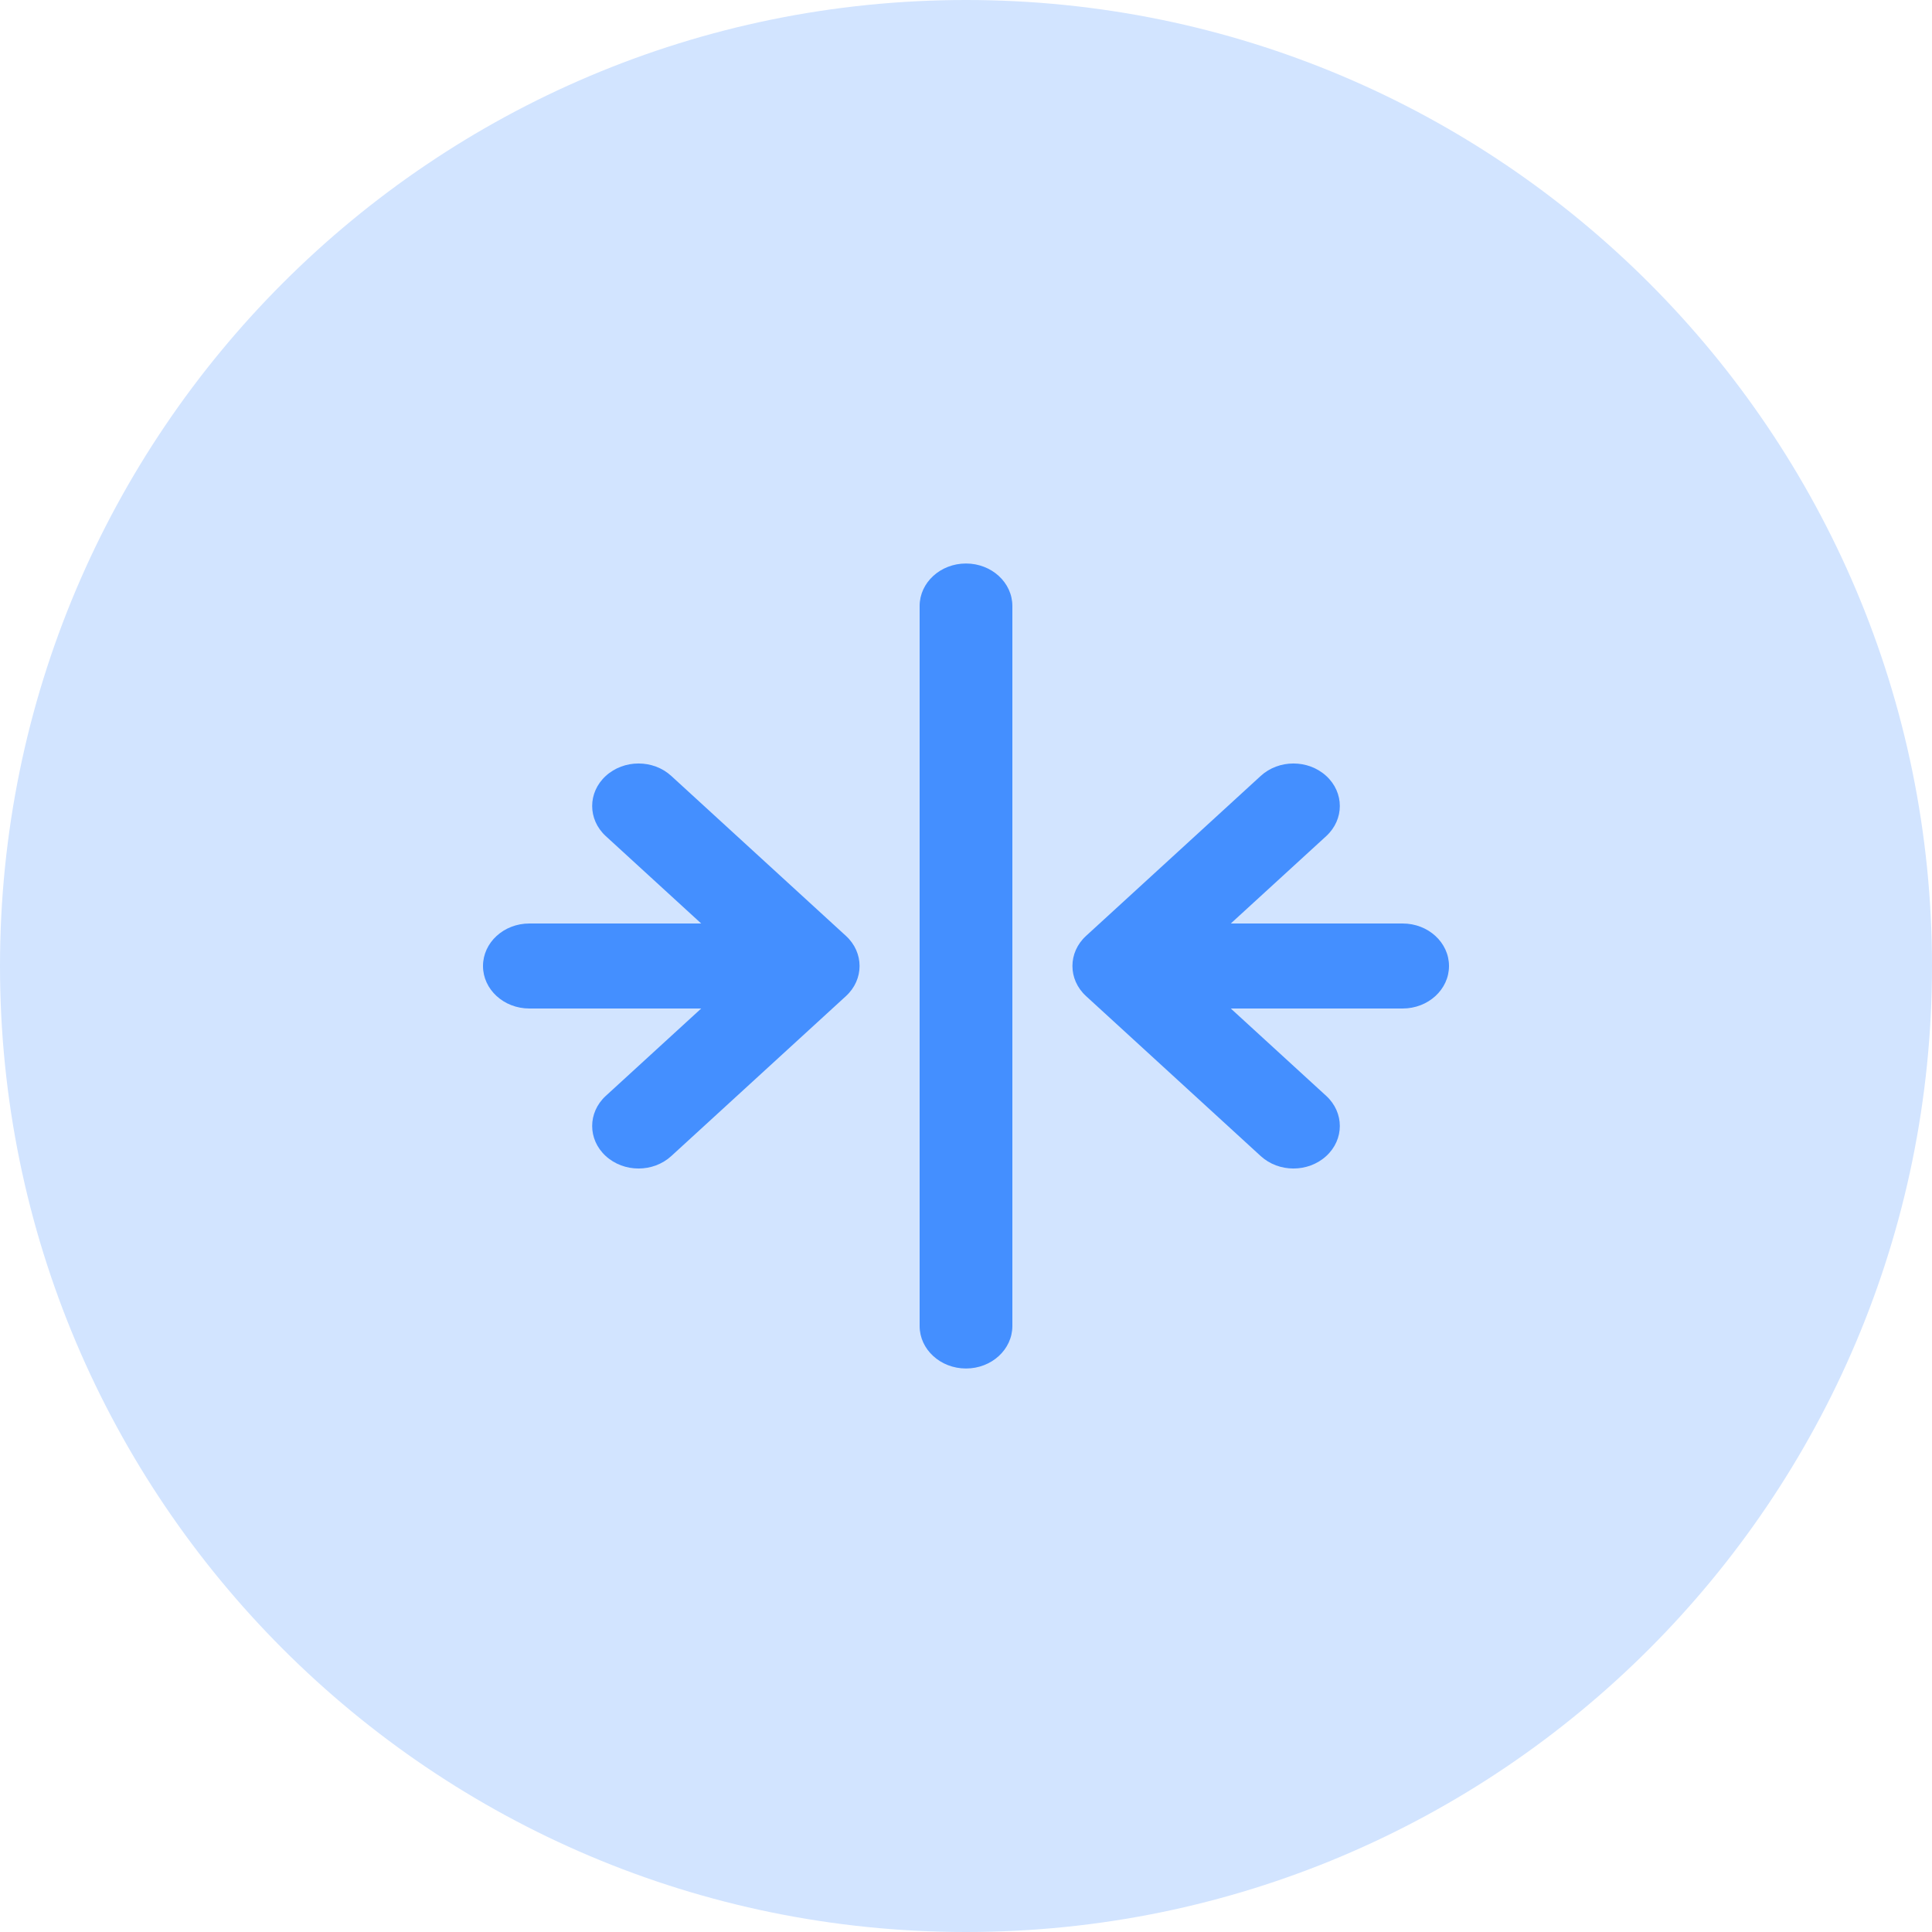 <svg width="36" height="36" viewBox="0 0 36 36" fill="none" xmlns="http://www.w3.org/2000/svg">
<path d="M0 18C0 8.059 8.059 0 18 0C27.941 0 36 8.059 36 18C36 27.941 27.941 36 18 36C8.059 36 0 27.941 0 18Z" fill="#D2E4FF"/>
<path fill-rule="evenodd" clip-rule="evenodd" d="M18 10.5C18.477 10.5 18.864 10.855 18.864 11.292V24.708C18.864 25.145 18.477 25.5 18 25.5C17.523 25.5 17.136 25.145 17.136 24.708V11.292C17.136 10.855 17.523 10.5 18 10.5ZM11.287 14.459C11.625 14.149 12.172 14.149 12.509 14.459L15.764 17.44C16.101 17.749 16.101 18.251 15.764 18.56L12.509 21.541C12.172 21.851 11.625 21.851 11.287 21.541C10.95 21.232 10.95 20.731 11.287 20.421L13.066 18.792H9.864C9.387 18.792 9 18.437 9 18C9 17.563 9.387 17.208 9.864 17.208H13.066L11.287 15.579C10.95 15.269 10.95 14.768 11.287 14.459ZM24.713 14.459C25.05 14.768 25.05 15.269 24.713 15.579L22.934 17.208H26.136C26.613 17.208 27 17.563 27 18C27 18.437 26.613 18.792 26.136 18.792H22.934L24.713 20.421C25.05 20.731 25.05 21.232 24.713 21.541C24.375 21.851 23.828 21.851 23.491 21.541L20.236 18.56C19.899 18.251 19.899 17.749 20.236 17.44L23.491 14.459C23.828 14.149 24.375 14.149 24.713 14.459Z" fill="#448FFF"/>
</svg>

